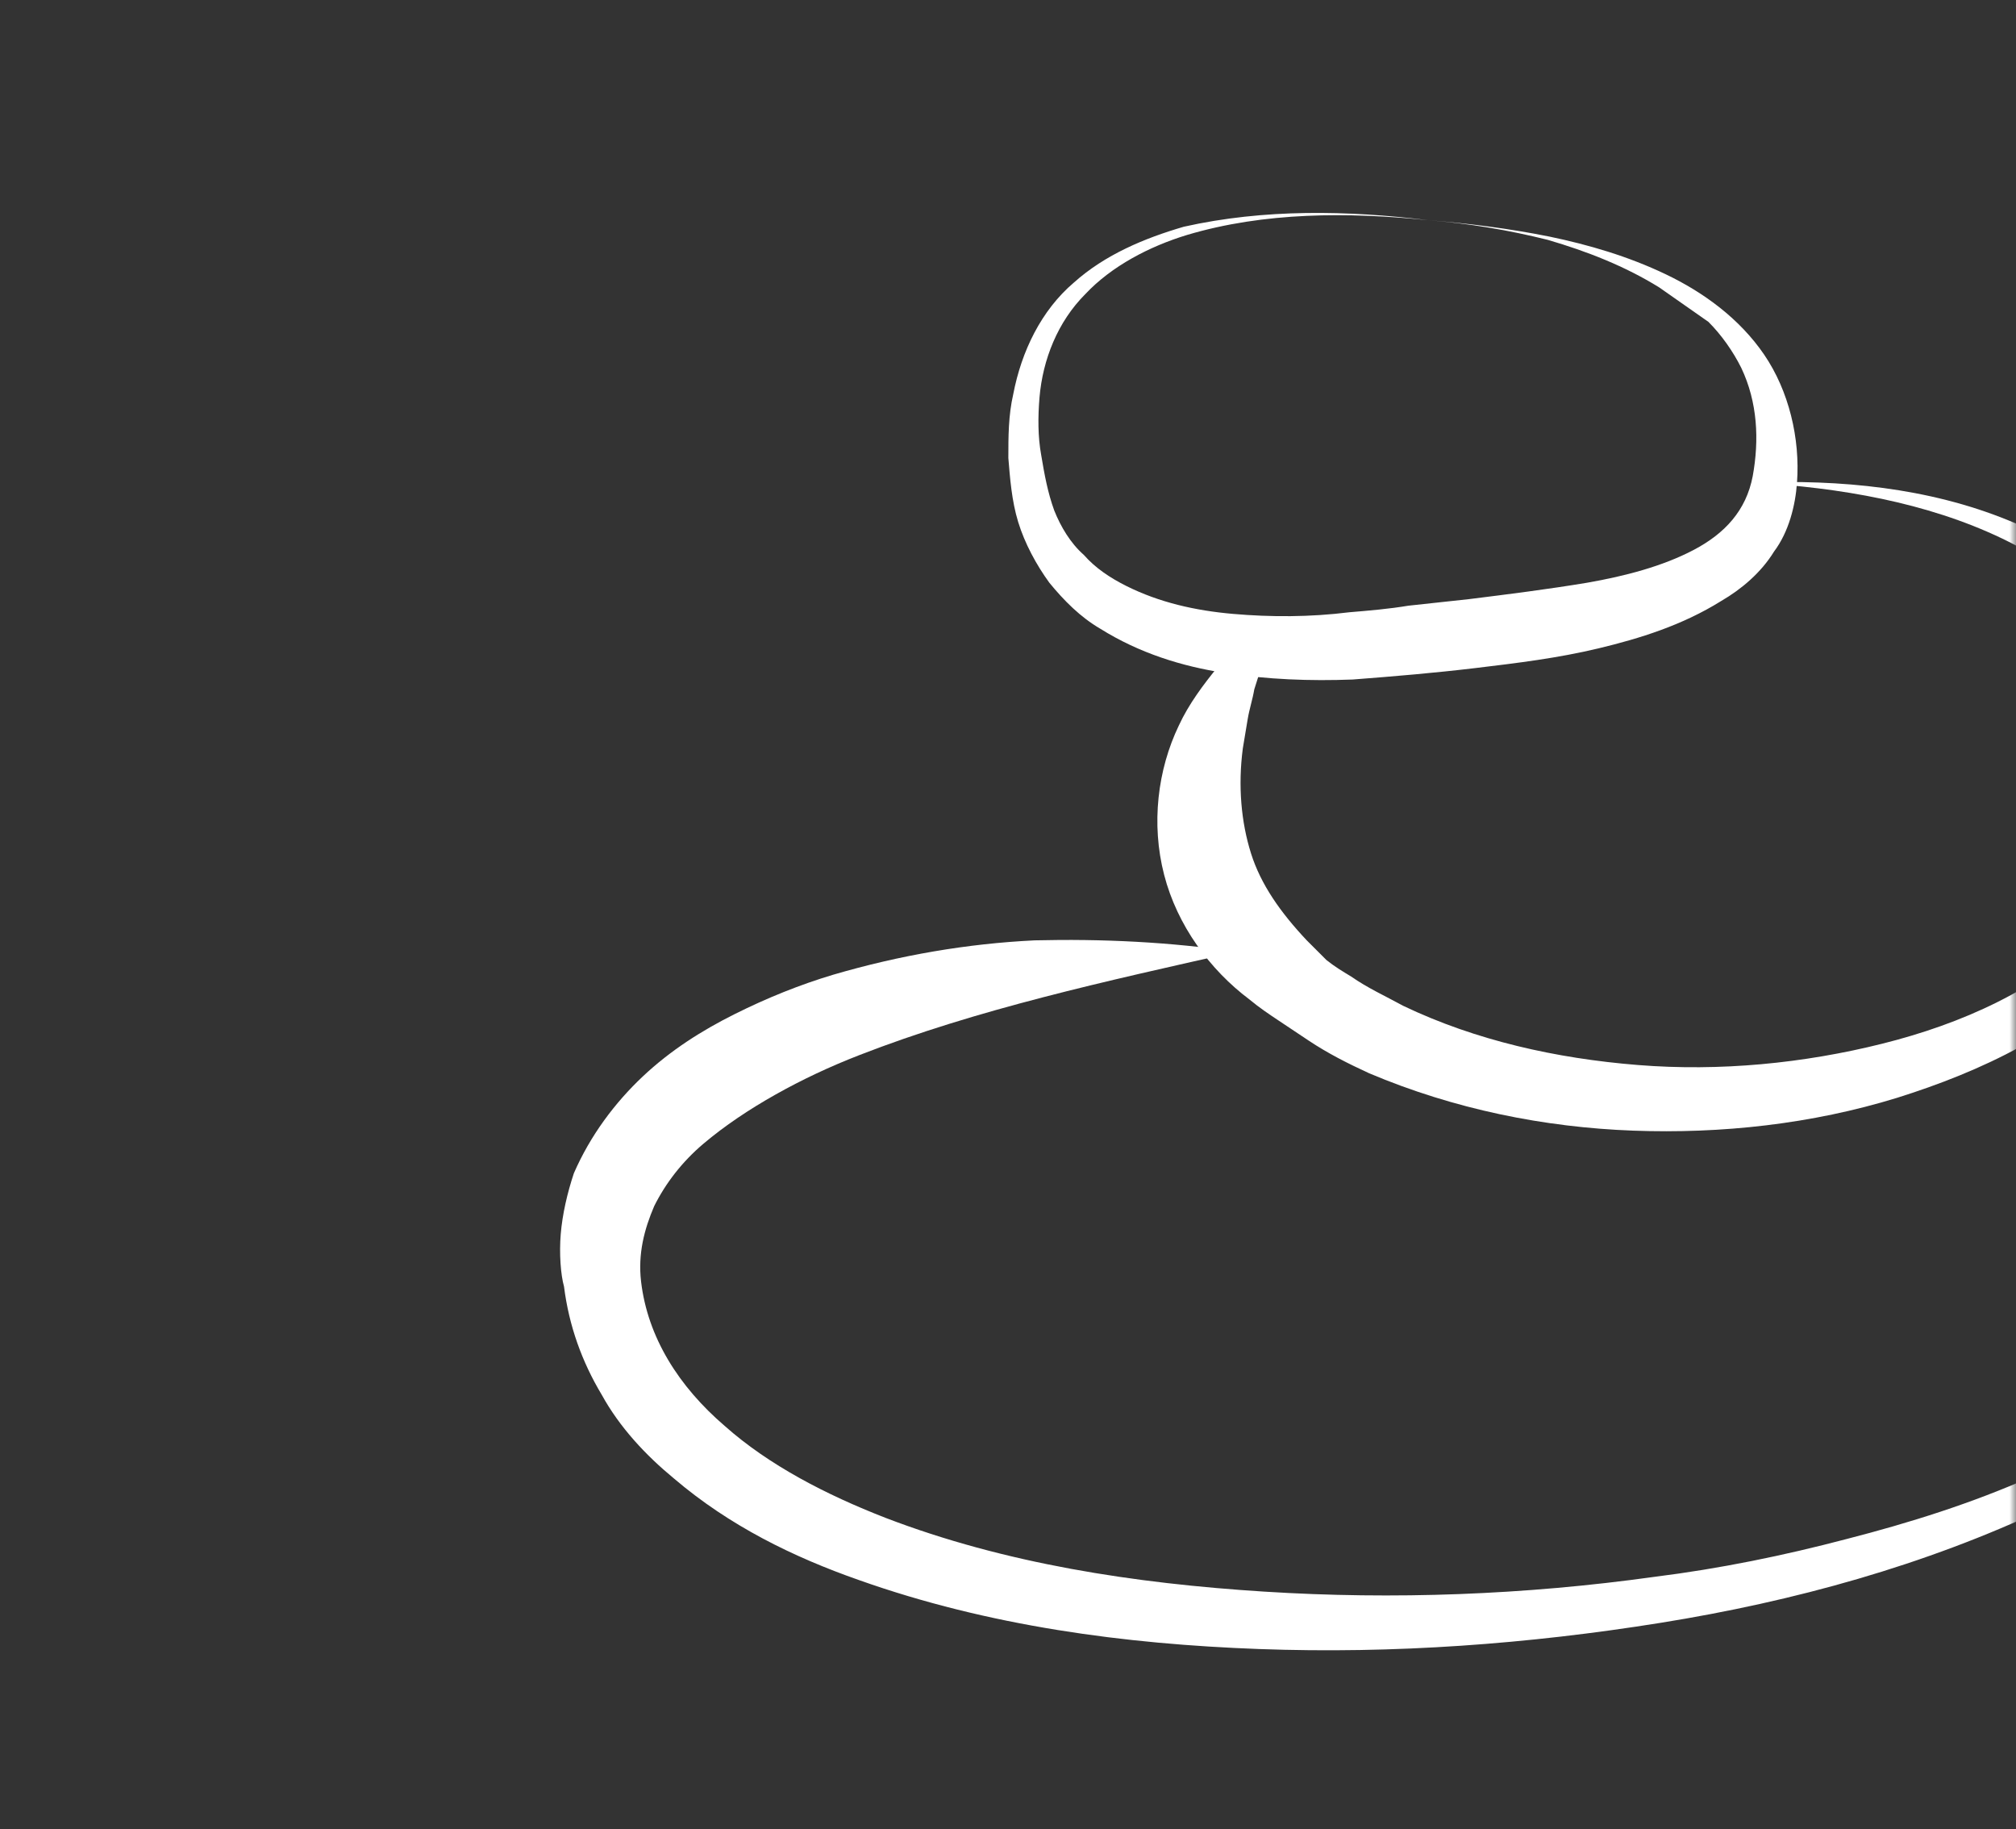 <?xml version="1.0" encoding="UTF-8"?> <svg xmlns="http://www.w3.org/2000/svg" width="151" height="137" viewBox="0 0 151 137" fill="none"><rect x="0" y="0" width="151" height="137" fill="#333333" stroke="none"/> <mask id="mask0_304_4576" style="mask-type:alpha" maskUnits="userSpaceOnUse" x="0" y="0" width="151" height="137"> <rect width="151" height="137" fill="#A7BF78"></rect> </mask> <g mask="url(#mask0_304_4576)"> <path d="M92.596 71.29C82.772 73.501 73.193 75.59 64.351 79.03C62.14 79.89 60.053 80.873 58.088 81.979C56.123 83.085 54.281 84.314 52.684 85.665C51.088 87.017 49.859 88.614 49 90.334C48.263 92.054 47.772 93.897 48.017 95.986C48.509 100.163 50.842 103.849 54.281 106.798C57.596 109.747 61.895 111.959 66.316 113.679C75.281 117.119 84.982 118.593 94.684 119.208C104.386 119.822 114.21 119.454 123.912 118.102C128.824 117.488 133.614 116.505 138.281 115.276C143.07 114.047 147.737 112.573 152.158 110.607C156.579 108.641 160.877 106.307 164.684 103.235C166.526 101.638 168.245 100.041 169.596 98.075C170.947 96.109 172.052 94.02 172.789 91.686C173.526 89.351 173.895 87.017 173.649 84.559C173.403 82.225 172.544 79.89 171.193 77.802C168.491 73.747 164.07 71.044 159.526 69.078C164.193 70.798 168.737 73.256 171.807 77.31C173.281 79.399 174.386 81.733 174.754 84.314C175.123 86.894 174.877 89.474 174.14 91.931C173.403 94.389 172.421 96.846 171.07 98.935C169.596 101.146 167.877 102.989 166.035 104.71C162.228 108.15 157.807 110.73 153.263 112.942C144.175 117.242 134.351 119.945 124.403 121.542C114.456 123.14 104.386 123.877 94.316 123.508C84.245 123.14 74.052 121.788 64.351 118.348C59.438 116.628 54.649 114.293 50.474 110.73C48.386 109.01 46.421 106.921 45.07 104.464C43.596 102.006 42.614 99.303 42.245 96.355C42 95.495 41.877 93.897 42 92.423C42.123 90.948 42.491 89.351 42.982 87.877C44.21 85.051 46.053 82.594 48.14 80.628C50.228 78.662 52.561 77.187 55.017 75.959C57.474 74.73 59.93 73.747 62.386 73.01C67.421 71.535 72.456 70.675 77.491 70.43C82.526 70.307 87.684 70.552 92.596 71.29Z" fill="white"></path> <path d="M95.666 47.208C94.807 48.559 94.438 50.157 93.947 51.631C93.824 52.368 93.579 53.105 93.456 53.843C93.333 54.58 93.21 55.317 93.088 56.054C92.719 58.88 92.965 61.583 93.702 63.918C94.438 66.252 95.912 68.341 97.877 70.43C98.123 70.675 98.368 70.921 98.614 71.167C98.859 71.412 99.105 71.658 99.351 71.904C99.965 72.395 100.579 72.764 101.193 73.133C102.421 73.993 103.772 74.607 105.123 75.344C110.526 77.924 116.544 79.276 122.684 79.767C128.824 80.259 135.088 79.645 140.982 78.17C146.877 76.696 152.772 74.116 156.947 69.815C159.035 67.727 160.631 65.146 161.491 62.443C162.228 59.617 162.474 56.546 161.737 53.597C161.123 50.648 159.526 47.945 157.438 45.733C155.351 43.522 152.772 41.679 149.947 40.327C144.298 37.624 137.789 36.518 131.403 36.15C137.789 35.904 144.421 36.518 150.438 38.976C153.509 40.204 156.333 41.924 158.789 44.259C161.245 46.593 163.088 49.542 164.07 52.86C165.052 56.177 165.052 59.74 164.316 63.058C163.579 66.498 161.737 69.692 159.403 72.15C154.737 77.31 148.351 80.259 142.088 82.225C135.702 84.191 128.947 84.928 122.316 84.682C115.684 84.436 108.93 83.085 102.544 80.382C100.947 79.645 99.474 78.907 98 77.924C97.263 77.433 96.526 76.942 95.789 76.45C95.052 75.959 94.316 75.467 93.579 74.853C90.631 72.641 88.175 69.324 87.193 65.515C86.21 61.706 86.702 57.651 88.298 54.334C89.035 52.737 90.14 51.262 91.245 49.911C91.859 49.297 92.474 48.682 93.21 48.191C94.07 47.822 94.807 47.331 95.666 47.208Z" fill="white"></path> <path d="M106.965 16.491C100.947 15.877 94.684 15.877 88.912 17.597C86.088 18.457 83.263 19.931 81.298 22.02C79.211 24.109 78.105 26.935 77.86 29.761C77.737 31.235 77.737 32.709 77.983 34.061C78.228 35.535 78.474 36.887 78.965 38.238C79.456 39.467 80.193 40.696 81.175 41.556C82.035 42.539 83.14 43.276 84.368 43.89C86.825 45.119 89.526 45.733 92.351 45.979C95.175 46.225 98.123 46.225 101.07 45.856C102.544 45.733 104.018 45.61 105.491 45.365L110.035 44.873C112.983 44.505 115.93 44.136 118.877 43.645C121.702 43.153 124.526 42.416 126.86 41.187C129.193 39.959 130.79 38.238 131.281 35.658C131.772 32.955 131.649 30.129 130.421 27.549C129.807 26.32 128.947 25.092 127.965 24.109C126.737 23.249 125.509 22.389 124.281 21.529C121.702 19.931 118.877 18.826 115.93 17.965C112.983 17.228 110.035 16.737 106.965 16.491ZM106.965 16.491C110.035 16.737 112.983 17.105 116.053 17.72C119 18.334 121.947 19.194 124.772 20.546C127.597 21.897 130.298 23.863 132.14 26.566C133.983 29.269 134.842 32.832 134.597 36.15C134.474 37.87 133.983 39.836 132.877 41.31C131.895 42.907 130.421 44.136 128.947 44.996C126 46.839 122.807 47.822 119.737 48.559C116.667 49.296 113.597 49.665 110.526 50.034C107.456 50.402 104.509 50.648 101.316 50.894C98.123 51.017 94.93 50.894 91.737 50.402C88.544 49.911 85.351 48.928 82.404 47.085C80.93 46.225 79.702 44.996 78.597 43.645C77.614 42.293 76.754 40.696 76.263 39.099C75.772 37.501 75.649 35.781 75.526 34.307C75.526 32.709 75.526 31.112 75.895 29.515C76.509 26.32 77.983 23.249 80.439 21.16C82.772 19.071 85.719 17.843 88.667 16.982C94.684 15.631 100.947 15.754 106.965 16.491Z" fill="white"></path> </g> </svg> 